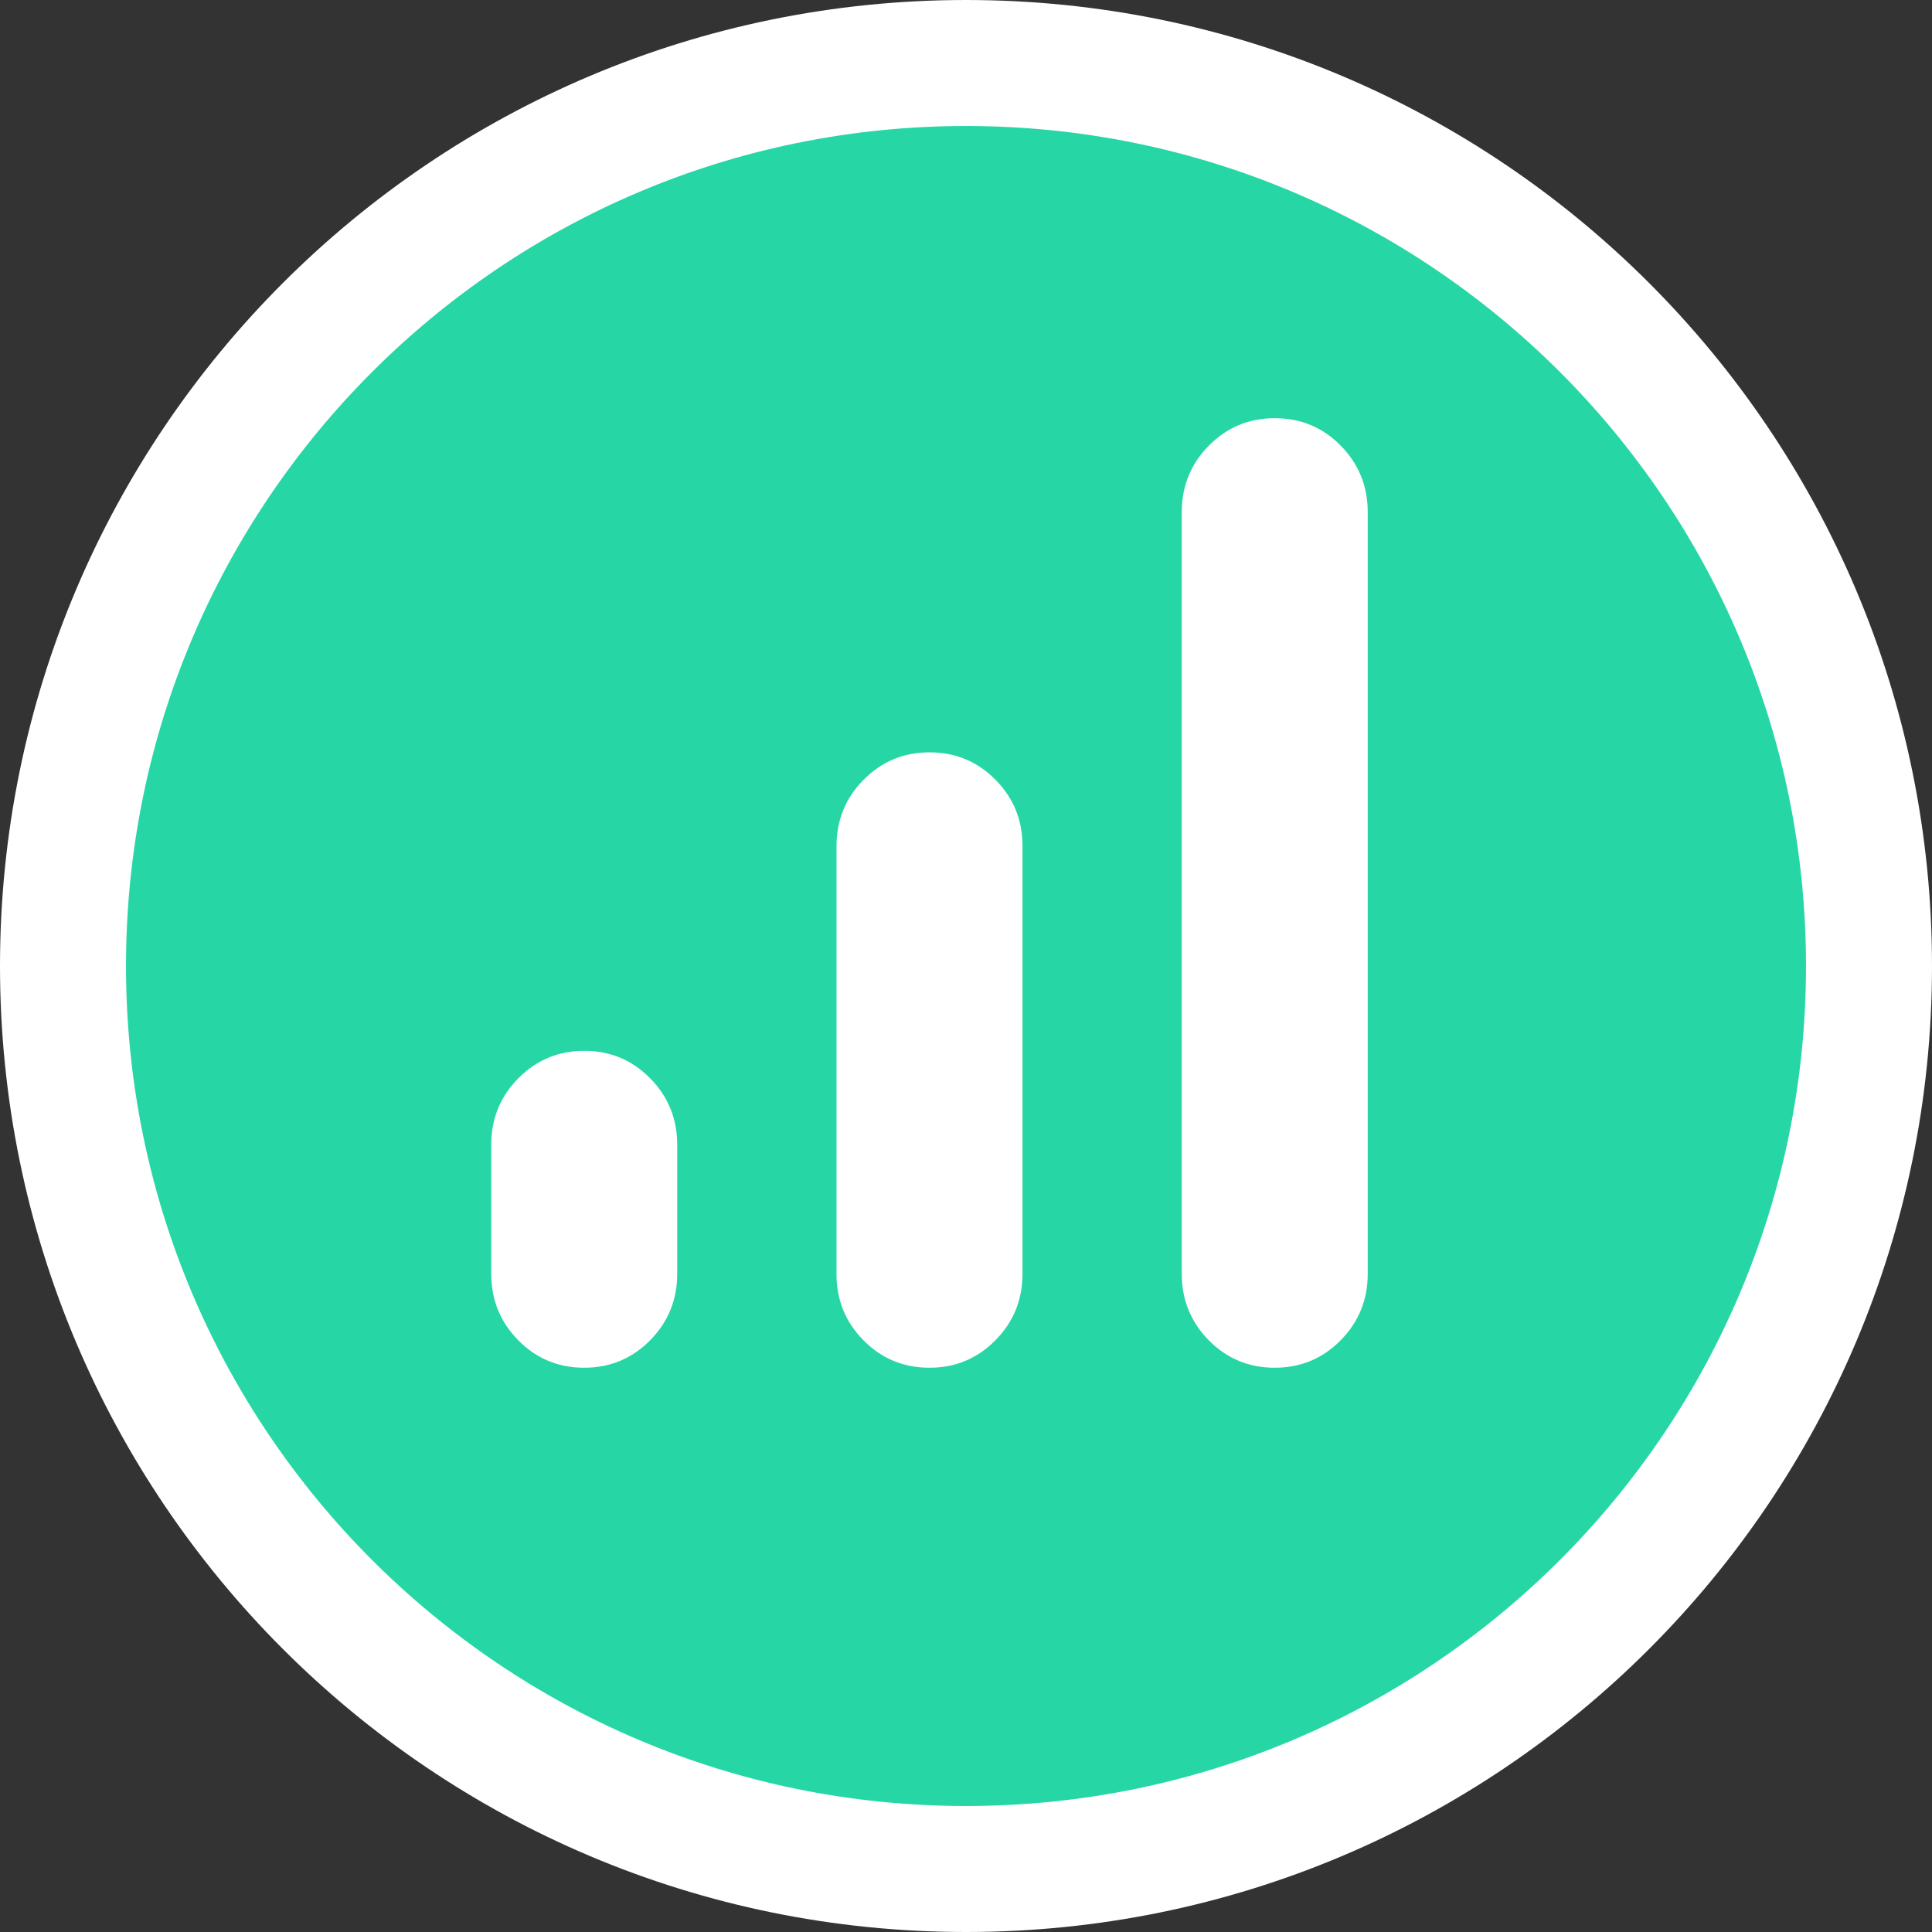 <svg width="46" height="46" viewBox="0 0 46 46" fill="none" xmlns="http://www.w3.org/2000/svg">
<rect x="0" y="0" width="46" height="46" fill="#333333" stroke="none"/>
<path d="M23 1.5C34.874 1.5 44.5 11.126 44.5 23C44.5 34.874 34.874 44.5 23 44.5C11.126 44.5 1.5 34.874 1.5 23C1.5 11.126 11.126 1.5 23 1.5Z" fill="#26D7A5" stroke="white" stroke-width="3"/>
<path d="M13.909 32.565C13.293 32.565 12.771 32.348 12.341 31.913C11.911 31.477 11.696 30.948 11.696 30.327V27.258C11.696 26.636 11.911 26.108 12.342 25.673C12.773 25.237 13.296 25.02 13.911 25.02C14.526 25.02 15.049 25.237 15.479 25.673C15.909 26.108 16.124 26.636 16.124 27.258V30.327C16.124 30.948 15.908 31.477 15.478 31.913C15.047 32.348 14.524 32.565 13.909 32.565ZM22.13 32.565C21.514 32.565 20.992 32.349 20.562 31.915C20.132 31.481 19.917 30.955 19.917 30.335V20.147C19.917 19.527 20.132 19 20.563 18.565C20.993 18.13 21.516 17.913 22.132 17.913C22.747 17.913 23.27 18.13 23.7 18.564C24.13 18.997 24.345 19.523 24.345 20.143V30.332C24.345 30.951 24.129 31.478 23.698 31.913C23.268 32.348 22.745 32.565 22.13 32.565ZM30.35 32.565C29.735 32.565 29.212 32.348 28.782 31.913C28.352 31.477 28.137 30.948 28.137 30.327V12.195C28.137 11.573 28.353 11.045 28.783 10.609C29.214 10.174 29.737 9.957 30.352 9.957C30.968 9.957 31.49 10.174 31.921 10.609C32.35 11.045 32.565 11.573 32.565 12.195V30.327C32.565 30.948 32.35 31.477 31.919 31.913C31.489 32.348 30.966 32.565 30.35 32.565Z" fill="white"/>
</svg>
